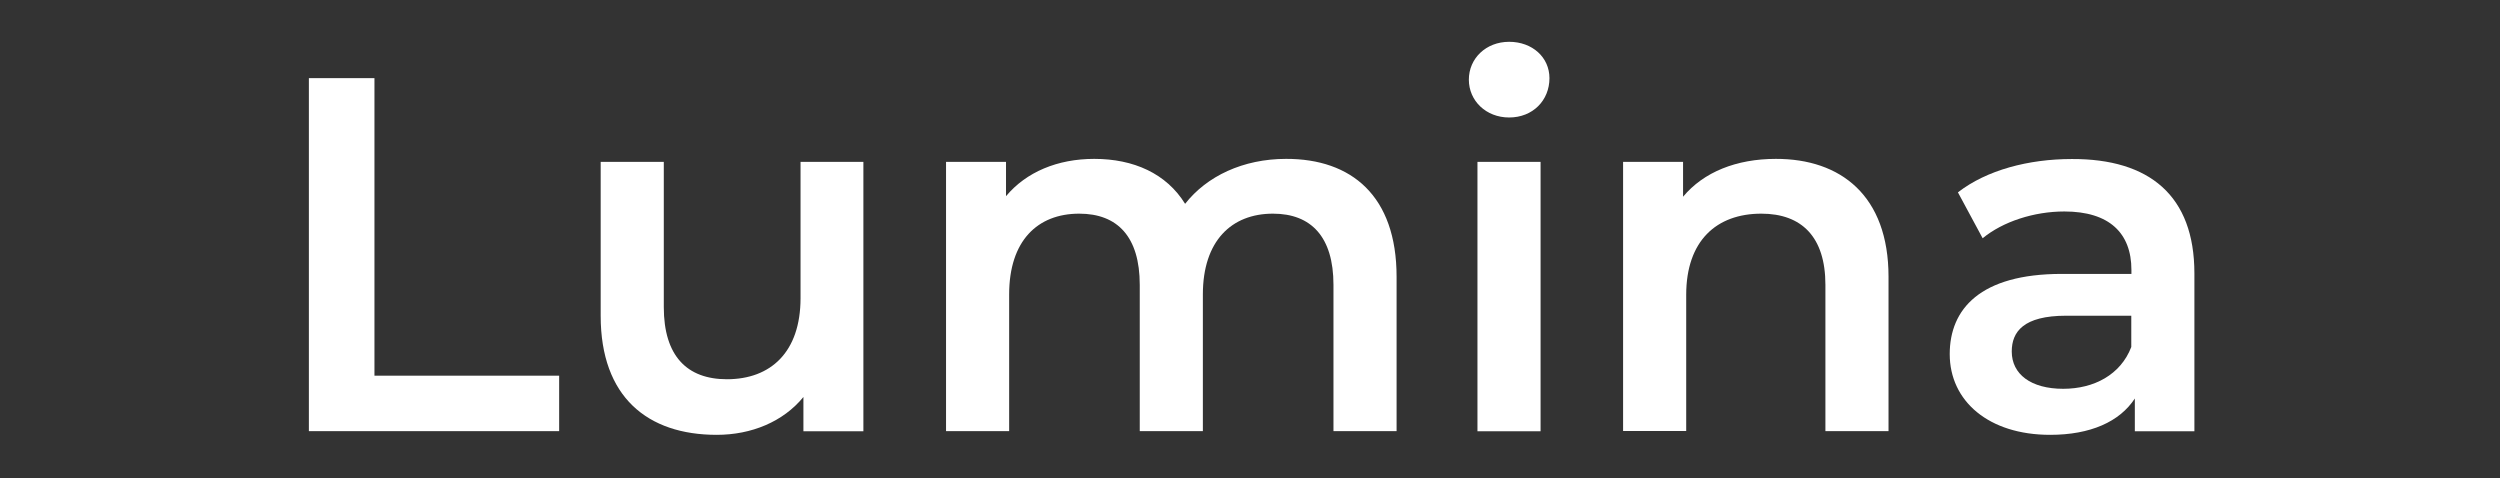 <?xml version="1.0" encoding="utf-8"?>
<!-- Generator: Adobe Illustrator 24.1.2, SVG Export Plug-In . SVG Version: 6.00 Build 0)  -->
<svg version="1.1" id="Layer_1" xmlns="http://www.w3.org/2000/svg" xmlns:xlink="http://www.w3.org/1999/xlink" x="0px" y="0px"
	 viewBox="0 0 183 35" style="enable-background:new 0 0 183 35;" xml:space="preserve">
<rect x="0" y="0" width="183" height="35" fill="#333333" stroke="none"/>
<style type="text/css">
	.st0{fill:#FFFFFF;}
	.st1{fill:#B11B29;}
	.st2{fill:url(#SVGID_1_);}
	.st3{fill:url(#SVGID_2_);}
	.st4{fill:url(#SVGID_3_);}
</style>
<g>
	<path class="st0" d="M22.61,5.72h4.8V27.5h13.52v4.06H22.61V5.72z"/>
	<path class="st0" d="M63.2,11.85v19.72h-4.39v-2.51c-1.48,1.81-3.8,2.77-6.35,2.77c-5.06,0-8.49-2.77-8.49-8.71V11.85h4.62v10.63
		c0,3.58,1.7,5.28,4.62,5.28c3.21,0,5.39-1.99,5.39-5.94v-9.97H63.2z"/>
	<path class="st0" d="M102.23,20.26v11.3h-4.62V20.85c0-3.51-1.63-5.21-4.43-5.21c-3.03,0-5.13,1.99-5.13,5.91v10.01h-4.62V20.85
		c0-3.51-1.62-5.21-4.43-5.21c-3.06,0-5.13,1.99-5.13,5.91v10.01h-4.62V11.85h4.39v2.51c1.48-1.77,3.77-2.73,6.46-2.73
		c2.88,0,5.28,1.07,6.65,3.29c1.59-2.03,4.25-3.29,7.39-3.29C98.91,11.62,102.23,14.32,102.23,20.26z"/>
	<path class="st0" d="M107.52,5.83c0-1.55,1.25-2.77,2.95-2.77c1.7,0,2.95,1.14,2.95,2.66c0,1.63-1.22,2.88-2.95,2.88
		C108.78,8.6,107.52,7.38,107.52,5.83z M108.15,11.85h4.62v19.72h-4.62V11.85z"/>
	<path class="st0" d="M138.24,20.26v11.3h-4.62V20.85c0-3.51-1.74-5.21-4.69-5.21c-3.29,0-5.5,1.99-5.5,5.94v9.97h-4.62V11.85h4.39
		v2.55c1.51-1.81,3.91-2.77,6.79-2.77C134.74,11.62,138.24,14.32,138.24,20.26z"/>
	<path class="st0" d="M160.63,20.01v11.56h-4.36v-2.4c-1.11,1.7-3.25,2.66-6.2,2.66c-4.5,0-7.35-2.47-7.35-5.91
		c0-3.29,2.22-5.87,8.2-5.87h5.1v-0.29c0-2.7-1.62-4.28-4.91-4.28c-2.22,0-4.5,0.74-5.98,1.96l-1.81-3.36
		c2.1-1.63,5.17-2.44,8.34-2.44C157.34,11.62,160.63,14.32,160.63,20.01z M156.01,25.4v-2.29h-4.76c-3.14,0-3.99,1.18-3.99,2.62
		c0,1.66,1.4,2.73,3.77,2.73C153.28,28.46,155.23,27.43,156.01,25.4z"/>
</g>
</svg>
